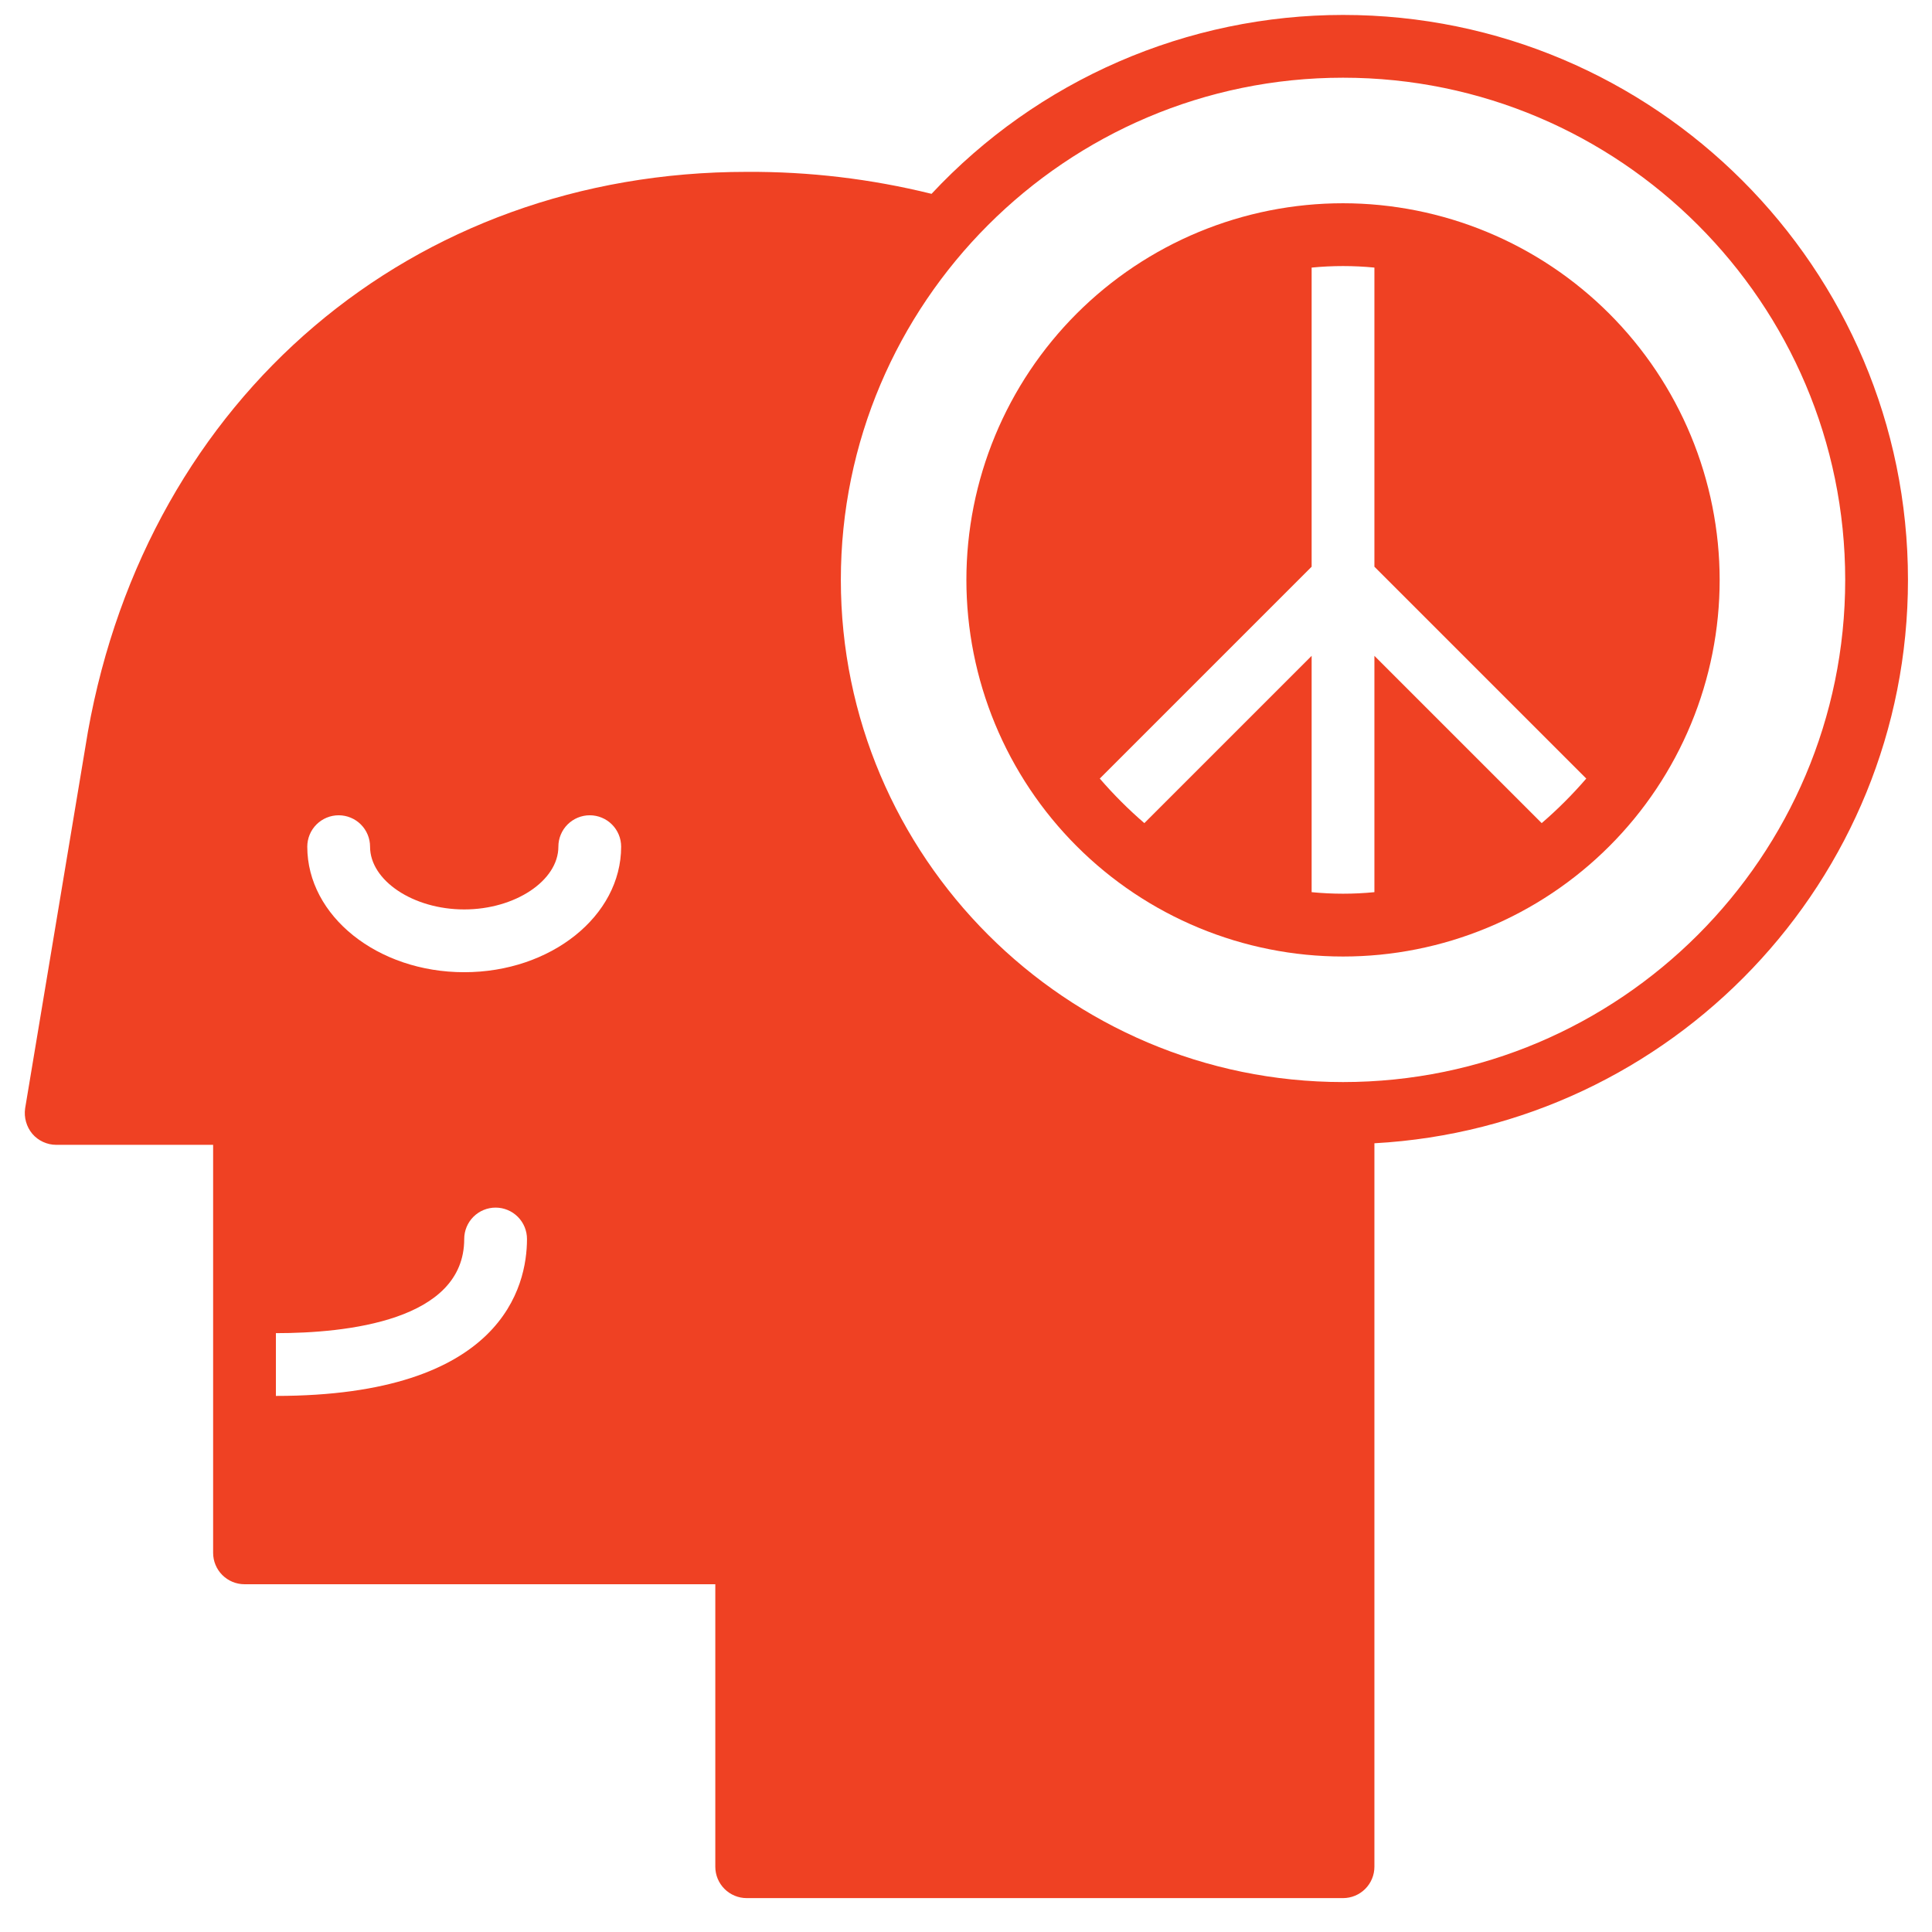 <svg xmlns="http://www.w3.org/2000/svg" xmlns:xlink="http://www.w3.org/1999/xlink" width="1080" zoomAndPan="magnify" viewBox="0 0 810 810" height="1080" preserveAspectRatio="xMidYMid meet" version="1.0"><defs><clipPath id="64ef9aafa6"><path d="M 10.07 6.098 L 799.82 6.098 L 799.82 795.848 L 10.07 795.848 Z M 10.07 6.098 " clip-rule="nonzero"/></clipPath></defs><g clip-path="url(#64ef9aafa6)"><path fill="#ef4123" d="M 563.07 6.262 C 555 6.266 546.953 6.68 538.926 7.508 C 530.902 8.336 522.938 9.574 515.039 11.219 C 507.141 12.863 499.344 14.906 491.656 17.348 C 483.965 19.793 476.422 22.625 469.02 25.84 C 461.621 29.059 454.406 32.645 447.375 36.602 C 440.344 40.559 433.531 44.863 426.941 49.52 C 420.352 54.176 414.016 59.156 407.938 64.461 C 401.855 69.766 396.062 75.367 390.559 81.266 C 365.105 74.98 339.27 71.91 313.055 72.055 C 172.91 72.055 61.984 166.273 36.852 306.809 L 10.531 464.711 C 10.262 466.621 10.391 468.508 10.918 470.363 C 11.445 472.219 12.324 473.887 13.559 475.371 C 14.816 476.824 16.316 477.953 18.062 478.758 C 19.805 479.559 21.641 479.969 23.559 479.977 L 89.355 479.977 L 89.355 651.039 C 89.355 651.906 89.438 652.762 89.605 653.609 C 89.773 654.457 90.023 655.277 90.355 656.078 C 90.688 656.875 91.09 657.633 91.57 658.352 C 92.051 659.07 92.598 659.734 93.207 660.344 C 93.82 660.957 94.484 661.5 95.203 661.98 C 95.922 662.461 96.68 662.867 97.477 663.199 C 98.273 663.527 99.098 663.777 99.945 663.945 C 100.793 664.113 101.648 664.199 102.512 664.199 L 299.895 664.199 L 299.895 782.629 C 299.895 783.492 299.977 784.348 300.148 785.195 C 300.316 786.043 300.566 786.867 300.895 787.664 C 301.227 788.461 301.633 789.219 302.113 789.938 C 302.59 790.656 303.137 791.32 303.75 791.934 C 304.359 792.543 305.023 793.09 305.742 793.57 C 306.461 794.051 307.219 794.453 308.016 794.785 C 308.816 795.117 309.637 795.367 310.484 795.535 C 311.332 795.703 312.188 795.789 313.055 795.789 L 563.07 795.789 C 563.934 795.789 564.789 795.703 565.637 795.535 C 566.484 795.367 567.309 795.117 568.105 794.785 C 568.902 794.453 569.66 794.051 570.379 793.57 C 571.098 793.09 571.762 792.543 572.375 791.934 C 572.984 791.32 573.531 790.656 574.012 789.938 C 574.492 789.219 574.895 788.461 575.227 787.664 C 575.559 786.867 575.809 786.043 575.977 785.195 C 576.145 784.348 576.227 783.492 576.227 782.629 L 576.227 479.32 C 700.711 472.477 799.926 369.312 799.926 243.117 C 799.926 112.453 693.734 6.262 563.07 6.262 Z M 115.672 585.246 L 115.672 558.93 C 145.148 558.93 194.625 553.797 194.625 519.453 C 194.625 518.59 194.707 517.734 194.875 516.887 C 195.047 516.039 195.293 515.215 195.625 514.418 C 195.957 513.617 196.363 512.859 196.84 512.141 C 197.32 511.426 197.867 510.758 198.477 510.148 C 199.09 509.539 199.754 508.992 200.473 508.512 C 201.191 508.031 201.949 507.625 202.746 507.297 C 203.547 506.965 204.367 506.715 205.215 506.547 C 206.062 506.379 206.918 506.293 207.781 506.293 C 208.648 506.293 209.504 506.379 210.352 506.547 C 211.195 506.715 212.02 506.965 212.816 507.297 C 213.617 507.625 214.375 508.031 215.094 508.512 C 215.812 508.992 216.477 509.539 217.086 510.148 C 217.699 510.758 218.242 511.426 218.723 512.141 C 219.203 512.859 219.609 513.617 219.941 514.418 C 220.27 515.215 220.52 516.039 220.688 516.887 C 220.855 517.734 220.941 518.59 220.941 519.453 C 220.941 539.191 210.676 585.246 115.672 585.246 Z M 194.625 407.602 C 158.305 407.602 128.828 384.051 128.828 354.969 C 128.828 354.105 128.914 353.25 129.082 352.402 C 129.25 351.555 129.5 350.73 129.832 349.934 C 130.164 349.133 130.566 348.375 131.047 347.656 C 131.527 346.938 132.074 346.273 132.684 345.664 C 133.297 345.051 133.961 344.508 134.68 344.027 C 135.398 343.547 136.156 343.141 136.953 342.812 C 137.75 342.48 138.574 342.23 139.422 342.062 C 140.27 341.895 141.125 341.809 141.988 341.809 C 142.852 341.809 143.707 341.895 144.555 342.062 C 145.402 342.23 146.227 342.48 147.023 342.812 C 147.824 343.141 148.582 343.547 149.301 344.027 C 150.02 344.508 150.684 345.051 151.293 345.664 C 151.906 346.273 152.449 346.938 152.93 347.656 C 153.41 348.375 153.816 349.133 154.145 349.934 C 154.477 350.73 154.727 351.555 154.895 352.402 C 155.062 353.25 155.148 354.105 155.148 354.969 C 155.148 369.18 173.242 381.285 194.625 381.285 C 216.008 381.285 234.102 369.18 234.102 354.969 C 234.102 354.105 234.184 353.25 234.352 352.402 C 234.523 351.555 234.77 350.73 235.102 349.934 C 235.434 349.133 235.836 348.375 236.316 347.656 C 236.797 346.938 237.344 346.273 237.953 345.664 C 238.566 345.051 239.23 344.508 239.949 344.027 C 240.668 343.547 241.426 343.141 242.223 342.812 C 243.023 342.48 243.844 342.23 244.691 342.062 C 245.539 341.895 246.395 341.809 247.258 341.809 C 248.121 341.809 248.98 341.895 249.824 342.062 C 250.672 342.23 251.496 342.48 252.293 342.812 C 253.094 343.141 253.852 343.547 254.57 344.027 C 255.289 344.508 255.953 345.051 256.562 345.664 C 257.176 346.273 257.719 346.938 258.199 347.656 C 258.68 348.375 259.086 349.133 259.418 349.934 C 259.746 350.73 259.996 351.555 260.164 352.402 C 260.332 353.25 260.418 354.105 260.418 354.969 C 260.418 384.051 230.941 407.602 194.625 407.602 Z M 563.07 453.66 C 447.008 453.66 352.527 359.18 352.527 243.117 C 352.527 127.059 447.008 32.578 563.07 32.578 C 679.129 32.578 773.609 127.059 773.609 243.117 C 773.609 359.18 679.129 453.66 563.07 453.66 Z M 563.07 453.66 " fill-opacity="1" fill-rule="nonzero"/></g><path fill="#ef4123" d="M 563.07 85.215 C 560.484 85.215 557.902 85.277 555.32 85.402 C 552.742 85.531 550.164 85.719 547.594 85.973 C 545.02 86.227 542.457 86.543 539.898 86.922 C 537.344 87.301 534.797 87.742 532.266 88.246 C 529.73 88.75 527.207 89.316 524.703 89.945 C 522.195 90.574 519.703 91.262 517.23 92.012 C 514.758 92.762 512.305 93.574 509.871 94.445 C 507.441 95.316 505.031 96.246 502.641 97.234 C 500.254 98.223 497.891 99.27 495.555 100.375 C 493.219 101.48 490.914 102.641 488.633 103.859 C 486.355 105.078 484.105 106.352 481.891 107.68 C 479.672 109.008 477.492 110.391 475.344 111.824 C 473.191 113.262 471.082 114.75 469.004 116.289 C 466.93 117.828 464.895 119.418 462.895 121.055 C 460.898 122.695 458.941 124.383 457.027 126.117 C 455.113 127.855 453.242 129.637 451.414 131.461 C 449.586 133.289 447.805 135.16 446.07 137.074 C 444.332 138.992 442.648 140.945 441.008 142.945 C 439.367 144.941 437.777 146.98 436.238 149.055 C 434.699 151.129 433.211 153.242 431.777 155.391 C 430.34 157.539 428.957 159.723 427.629 161.938 C 426.301 164.156 425.027 166.402 423.809 168.684 C 422.59 170.961 421.43 173.27 420.324 175.605 C 419.219 177.941 418.172 180.305 417.184 182.691 C 416.195 185.078 415.266 187.488 414.395 189.922 C 413.523 192.355 412.715 194.809 411.965 197.281 C 411.215 199.754 410.523 202.242 409.895 204.75 C 409.27 207.258 408.703 209.777 408.199 212.312 C 407.695 214.848 407.254 217.395 406.875 219.949 C 406.496 222.504 406.18 225.07 405.926 227.641 C 405.672 230.215 405.48 232.789 405.355 235.371 C 405.227 237.953 405.164 240.535 405.164 243.117 C 405.164 245.703 405.227 248.285 405.355 250.867 C 405.48 253.449 405.672 256.023 405.926 258.598 C 406.18 261.168 406.496 263.73 406.875 266.289 C 407.254 268.844 407.695 271.391 408.199 273.926 C 408.703 276.461 409.27 278.98 409.895 281.488 C 410.523 283.992 411.215 286.484 411.965 288.957 C 412.715 291.43 413.523 293.883 414.395 296.316 C 415.266 298.75 416.195 301.16 417.184 303.547 C 418.172 305.934 419.219 308.297 420.324 310.633 C 421.43 312.969 422.59 315.277 423.809 317.555 C 425.027 319.832 426.301 322.082 427.629 324.297 C 428.957 326.516 430.34 328.699 431.777 330.848 C 433.211 332.996 434.699 335.105 436.238 337.184 C 437.777 339.258 439.367 341.297 441.008 343.293 C 442.648 345.289 444.332 347.246 446.07 349.16 C 447.805 351.078 449.586 352.949 451.414 354.773 C 453.242 356.602 455.113 358.383 457.027 360.117 C 458.941 361.855 460.898 363.543 462.895 365.18 C 464.895 366.82 466.93 368.41 469.004 369.949 C 471.082 371.488 473.191 372.977 475.344 374.414 C 477.492 375.848 479.672 377.23 481.891 378.559 C 484.105 379.887 486.355 381.16 488.633 382.379 C 490.914 383.598 493.219 384.758 495.555 385.863 C 497.891 386.969 500.254 388.016 502.641 389.004 C 505.031 389.992 507.441 390.922 509.871 391.793 C 512.305 392.664 514.758 393.473 517.23 394.227 C 519.703 394.977 522.195 395.664 524.703 396.293 C 527.207 396.918 529.73 397.484 532.266 397.988 C 534.797 398.492 537.344 398.938 539.898 399.316 C 542.457 399.695 545.02 400.012 547.594 400.266 C 550.164 400.516 552.742 400.707 555.32 400.832 C 557.902 400.961 560.484 401.023 563.07 401.023 C 565.652 401.023 568.238 400.961 570.816 400.832 C 573.398 400.707 575.977 400.516 578.547 400.266 C 581.117 400.012 583.684 399.695 586.238 399.316 C 588.797 398.938 591.34 398.492 593.875 397.988 C 596.41 397.484 598.93 396.918 601.438 396.293 C 603.945 395.664 606.434 394.977 608.906 394.227 C 611.379 393.473 613.832 392.664 616.266 391.793 C 618.699 390.922 621.109 389.992 623.496 389.004 C 625.883 388.016 628.246 386.969 630.582 385.863 C 632.918 384.758 635.227 383.598 637.504 382.379 C 639.785 381.16 642.031 379.887 644.25 378.559 C 646.465 377.23 648.648 375.848 650.797 374.414 C 652.945 372.977 655.059 371.488 657.133 369.949 C 659.211 368.41 661.246 366.82 663.242 365.18 C 665.242 363.543 667.199 361.855 669.113 360.117 C 671.027 358.383 672.898 356.602 674.727 354.773 C 676.551 352.949 678.336 351.078 680.07 349.16 C 681.805 347.246 683.492 345.289 685.133 343.293 C 686.77 341.297 688.359 339.258 689.898 337.184 C 691.441 335.105 692.926 332.996 694.363 330.848 C 695.797 328.699 697.18 326.516 698.508 324.297 C 699.836 322.082 701.109 319.832 702.328 317.555 C 703.547 315.277 704.711 312.969 705.812 310.633 C 706.918 308.297 707.965 305.934 708.953 303.547 C 709.945 301.16 710.875 298.75 711.746 296.316 C 712.613 293.883 713.426 291.43 714.176 288.957 C 714.926 286.484 715.613 283.992 716.242 281.488 C 716.871 278.98 717.438 276.461 717.941 273.926 C 718.445 271.391 718.887 268.844 719.266 266.289 C 719.645 263.73 719.961 261.168 720.215 258.598 C 720.469 256.023 720.656 253.449 720.785 250.867 C 720.91 248.285 720.977 245.703 720.977 243.117 C 720.973 240.535 720.906 237.953 720.777 235.371 C 720.648 232.793 720.457 230.215 720.203 227.645 C 719.949 225.074 719.629 222.512 719.25 219.957 C 718.867 217.398 718.426 214.855 717.918 212.32 C 717.414 209.789 716.848 207.27 716.215 204.762 C 715.586 202.258 714.898 199.77 714.145 197.297 C 713.395 194.824 712.582 192.371 711.711 189.941 C 710.84 187.508 709.91 185.098 708.918 182.711 C 707.93 180.324 706.883 177.965 705.777 175.629 C 704.672 173.293 703.508 170.988 702.289 168.707 C 701.07 166.43 699.797 164.184 698.469 161.969 C 697.141 159.754 695.758 157.57 694.324 155.422 C 692.887 153.273 691.398 151.164 689.859 149.09 C 688.32 147.012 686.73 144.977 685.09 142.98 C 683.453 140.984 681.766 139.027 680.031 137.113 C 678.297 135.199 676.516 133.328 674.688 131.5 C 672.859 129.676 670.988 127.895 669.074 126.156 C 667.16 124.422 665.207 122.734 663.207 121.098 C 661.211 119.457 659.176 117.867 657.102 116.328 C 655.023 114.789 652.914 113.301 650.766 111.867 C 648.617 110.43 646.438 109.047 644.219 107.719 C 642.004 106.391 639.758 105.117 637.48 103.898 C 635.203 102.68 632.895 101.516 630.559 100.41 C 628.223 99.305 625.863 98.258 623.477 97.27 C 621.09 96.277 618.68 95.348 616.25 94.477 C 613.816 93.605 611.363 92.793 608.891 92.043 C 606.422 91.293 603.93 90.602 601.426 89.973 C 598.918 89.344 596.398 88.773 593.867 88.27 C 591.332 87.766 588.789 87.32 586.234 86.941 C 583.676 86.559 581.113 86.242 578.543 85.984 C 575.973 85.73 573.395 85.539 570.816 85.41 C 568.234 85.281 565.652 85.215 563.07 85.215 Z M 646.363 345.098 L 576.227 274.965 L 576.227 374.047 C 567.457 374.906 558.684 374.906 549.91 374.047 L 549.91 274.965 L 479.773 345.098 C 473.086 339.332 466.855 333.102 461.09 326.414 L 549.91 237.594 L 549.91 112.188 C 558.684 111.332 567.457 111.332 576.227 112.188 L 576.227 237.594 L 665.051 326.414 C 659.281 333.102 653.055 339.332 646.363 345.098 Z M 646.363 345.098 " fill-opacity="1" fill-rule="nonzero"/></svg>